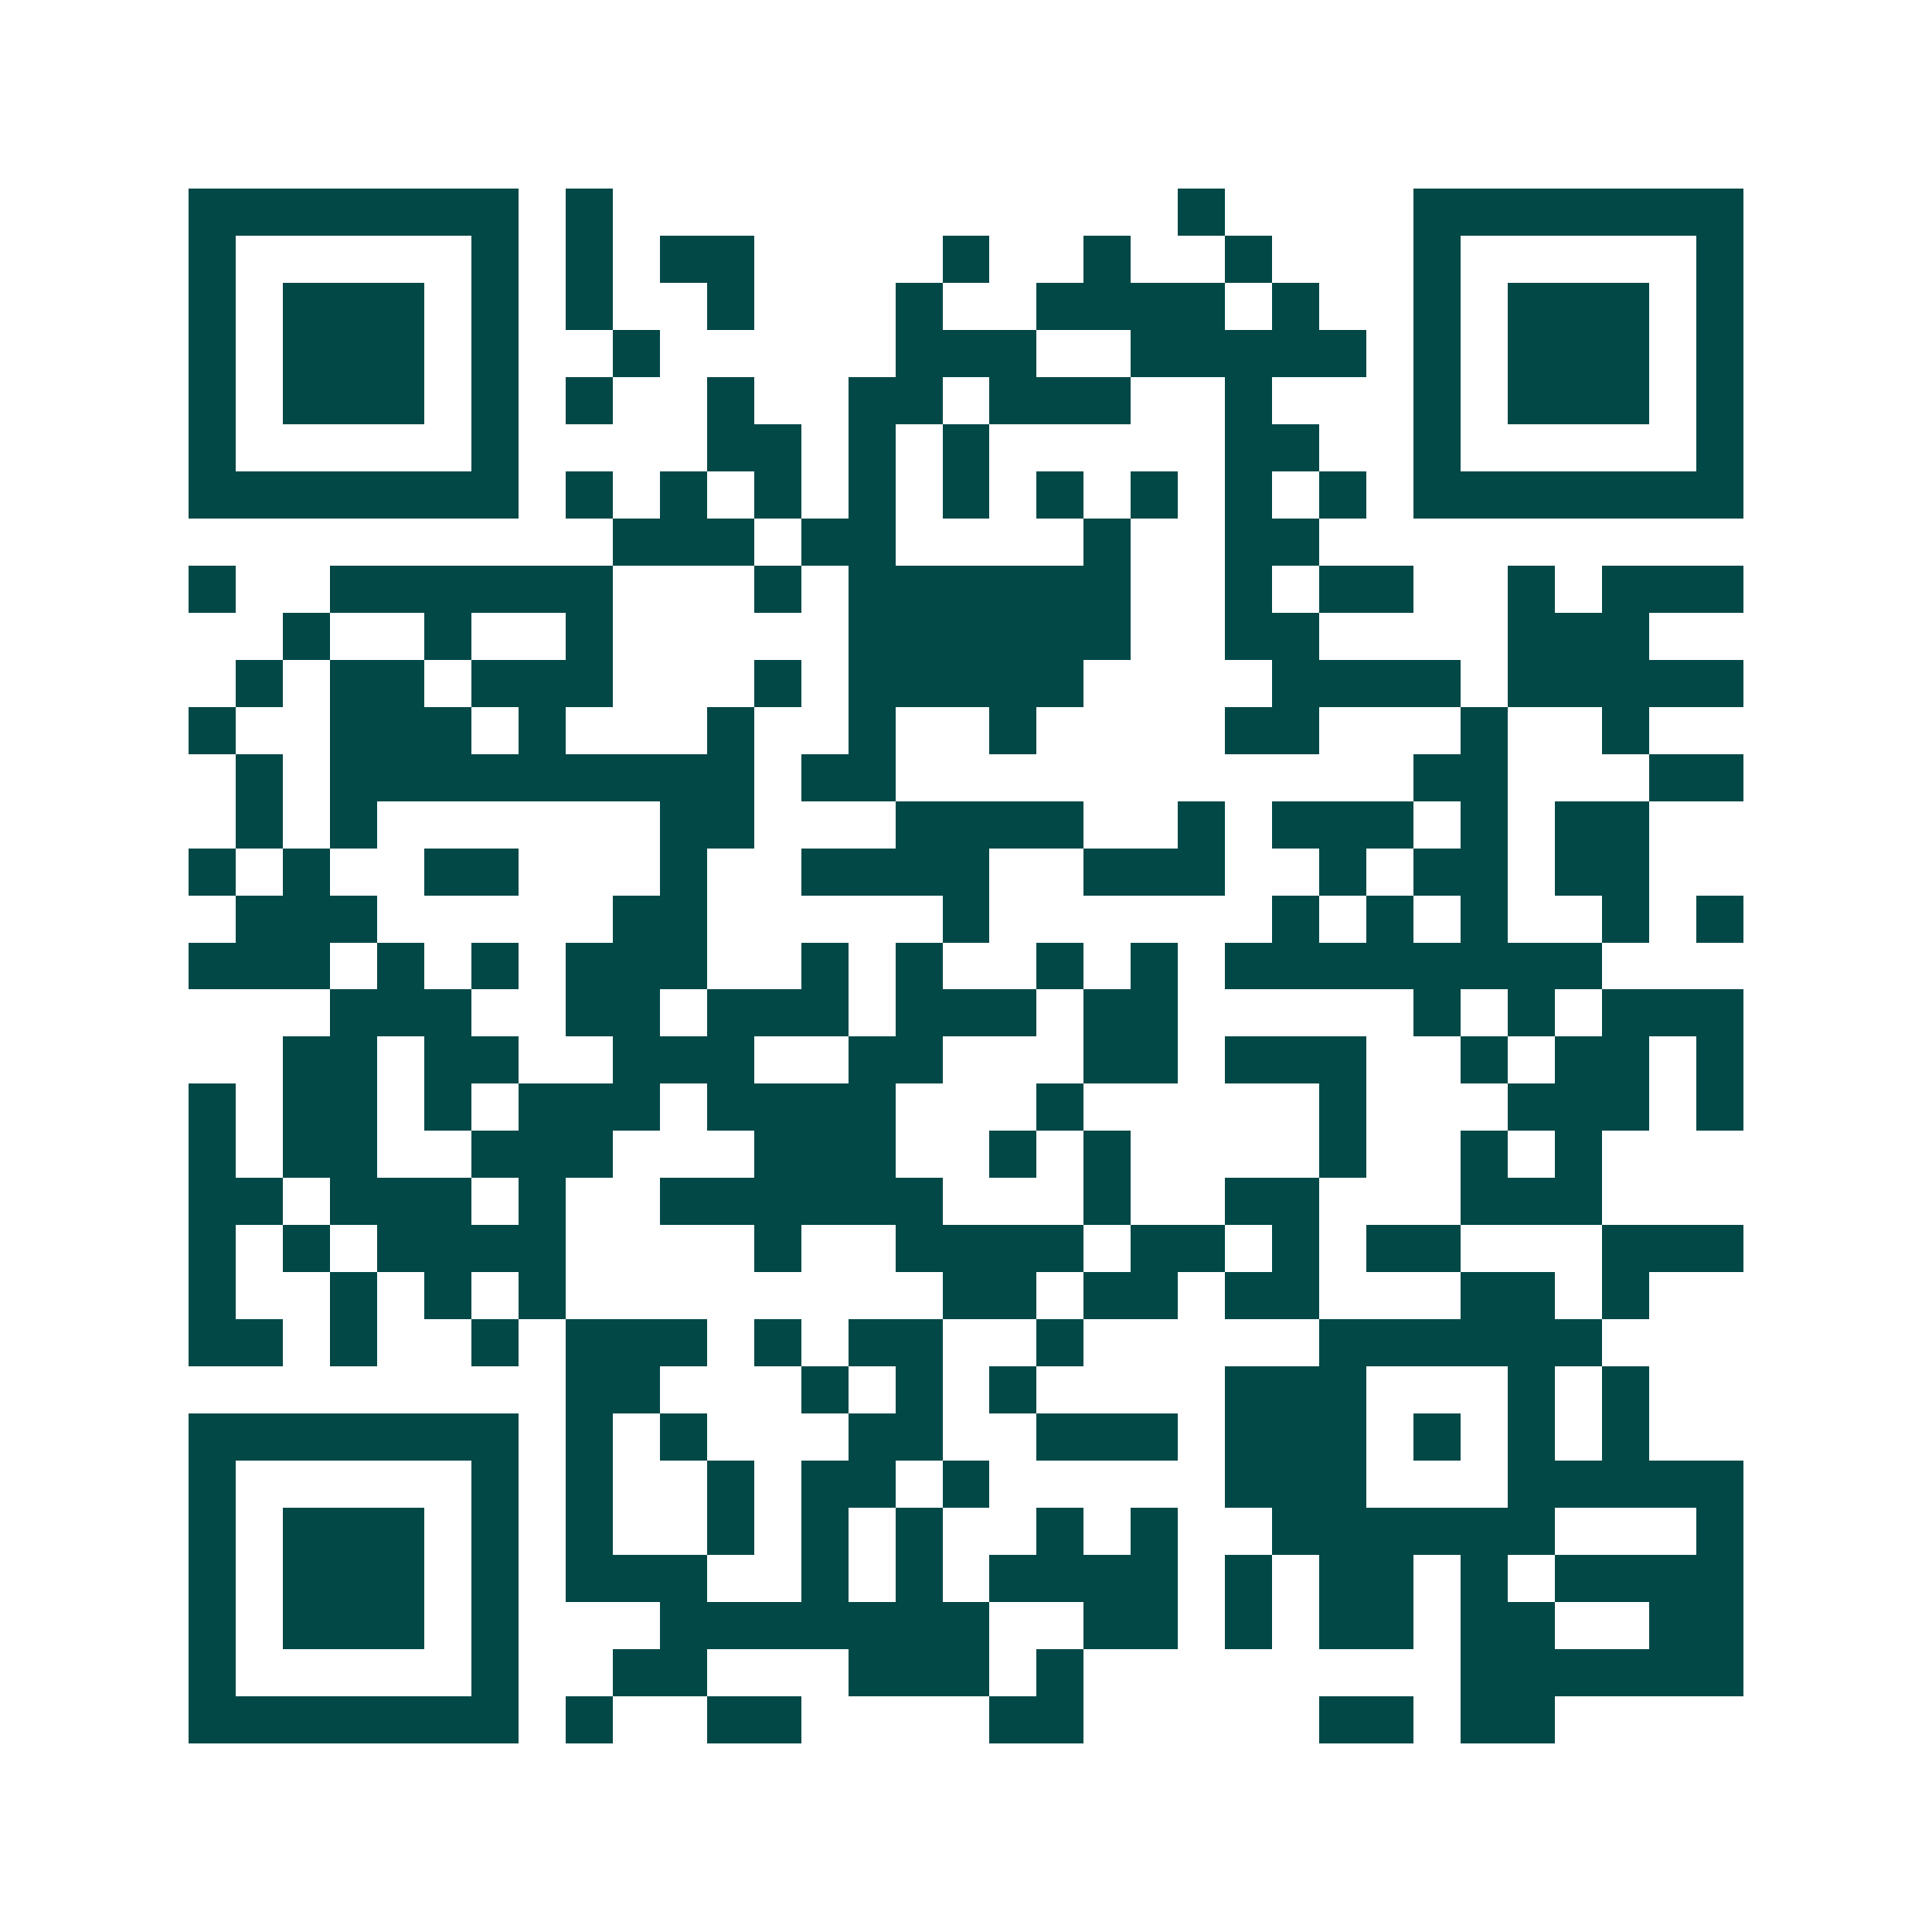 <svg xmlns="http://www.w3.org/2000/svg" width="200" height="200" viewBox="0 0 41 41" shape-rendering="crispEdges"><path fill="#ffffff" d="M0 0h41v41H0z"/><path stroke="#014847" d="M4 4.5h7m1 0h1m12 0h1m4 0h7M4 5.5h1m5 0h1m1 0h1m1 0h2m4 0h1m2 0h1m2 0h1m3 0h1m5 0h1M4 6.5h1m1 0h3m1 0h1m1 0h1m2 0h1m3 0h1m2 0h4m1 0h1m2 0h1m1 0h3m1 0h1M4 7.5h1m1 0h3m1 0h1m2 0h1m5 0h3m2 0h5m1 0h1m1 0h3m1 0h1M4 8.5h1m1 0h3m1 0h1m1 0h1m2 0h1m2 0h2m1 0h3m2 0h1m3 0h1m1 0h3m1 0h1M4 9.5h1m5 0h1m4 0h2m1 0h1m1 0h1m5 0h2m2 0h1m5 0h1M4 10.5h7m1 0h1m1 0h1m1 0h1m1 0h1m1 0h1m1 0h1m1 0h1m1 0h1m1 0h1m1 0h7M13 11.5h3m1 0h2m4 0h1m2 0h2M4 12.5h1m2 0h6m3 0h1m1 0h6m2 0h1m1 0h2m2 0h1m1 0h3M6 13.5h1m2 0h1m2 0h1m5 0h6m2 0h2m4 0h3M5 14.5h1m1 0h2m1 0h3m3 0h1m1 0h5m4 0h4m1 0h5M4 15.5h1m2 0h3m1 0h1m3 0h1m2 0h1m2 0h1m4 0h2m3 0h1m2 0h1M5 16.5h1m1 0h9m1 0h2m11 0h2m3 0h2M5 17.5h1m1 0h1m6 0h2m3 0h4m2 0h1m1 0h3m1 0h1m1 0h2M4 18.5h1m1 0h1m2 0h2m3 0h1m2 0h4m2 0h3m2 0h1m1 0h2m1 0h2M5 19.5h3m5 0h2m5 0h1m6 0h1m1 0h1m1 0h1m2 0h1m1 0h1M4 20.5h3m1 0h1m1 0h1m1 0h3m2 0h1m1 0h1m2 0h1m1 0h1m1 0h8M7 21.5h3m2 0h2m1 0h3m1 0h3m1 0h2m5 0h1m1 0h1m1 0h3M6 22.5h2m1 0h2m2 0h3m2 0h2m3 0h2m1 0h3m2 0h1m1 0h2m1 0h1M4 23.5h1m1 0h2m1 0h1m1 0h3m1 0h4m3 0h1m5 0h1m3 0h3m1 0h1M4 24.5h1m1 0h2m2 0h3m3 0h3m2 0h1m1 0h1m4 0h1m2 0h1m1 0h1M4 25.5h2m1 0h3m1 0h1m2 0h6m3 0h1m2 0h2m3 0h3M4 26.5h1m1 0h1m1 0h4m4 0h1m2 0h4m1 0h2m1 0h1m1 0h2m3 0h3M4 27.5h1m2 0h1m1 0h1m1 0h1m8 0h2m1 0h2m1 0h2m3 0h2m1 0h1M4 28.5h2m1 0h1m2 0h1m1 0h3m1 0h1m1 0h2m2 0h1m5 0h6M12 29.5h2m3 0h1m1 0h1m1 0h1m4 0h3m3 0h1m1 0h1M4 30.5h7m1 0h1m1 0h1m3 0h2m2 0h3m1 0h3m1 0h1m1 0h1m1 0h1M4 31.5h1m5 0h1m1 0h1m2 0h1m1 0h2m1 0h1m5 0h3m3 0h5M4 32.5h1m1 0h3m1 0h1m1 0h1m2 0h1m1 0h1m1 0h1m2 0h1m1 0h1m2 0h6m3 0h1M4 33.5h1m1 0h3m1 0h1m1 0h3m2 0h1m1 0h1m1 0h4m1 0h1m1 0h2m1 0h1m1 0h4M4 34.5h1m1 0h3m1 0h1m3 0h7m2 0h2m1 0h1m1 0h2m1 0h2m2 0h2M4 35.5h1m5 0h1m2 0h2m3 0h3m1 0h1m8 0h6M4 36.5h7m1 0h1m2 0h2m4 0h2m5 0h2m1 0h2"/></svg>
